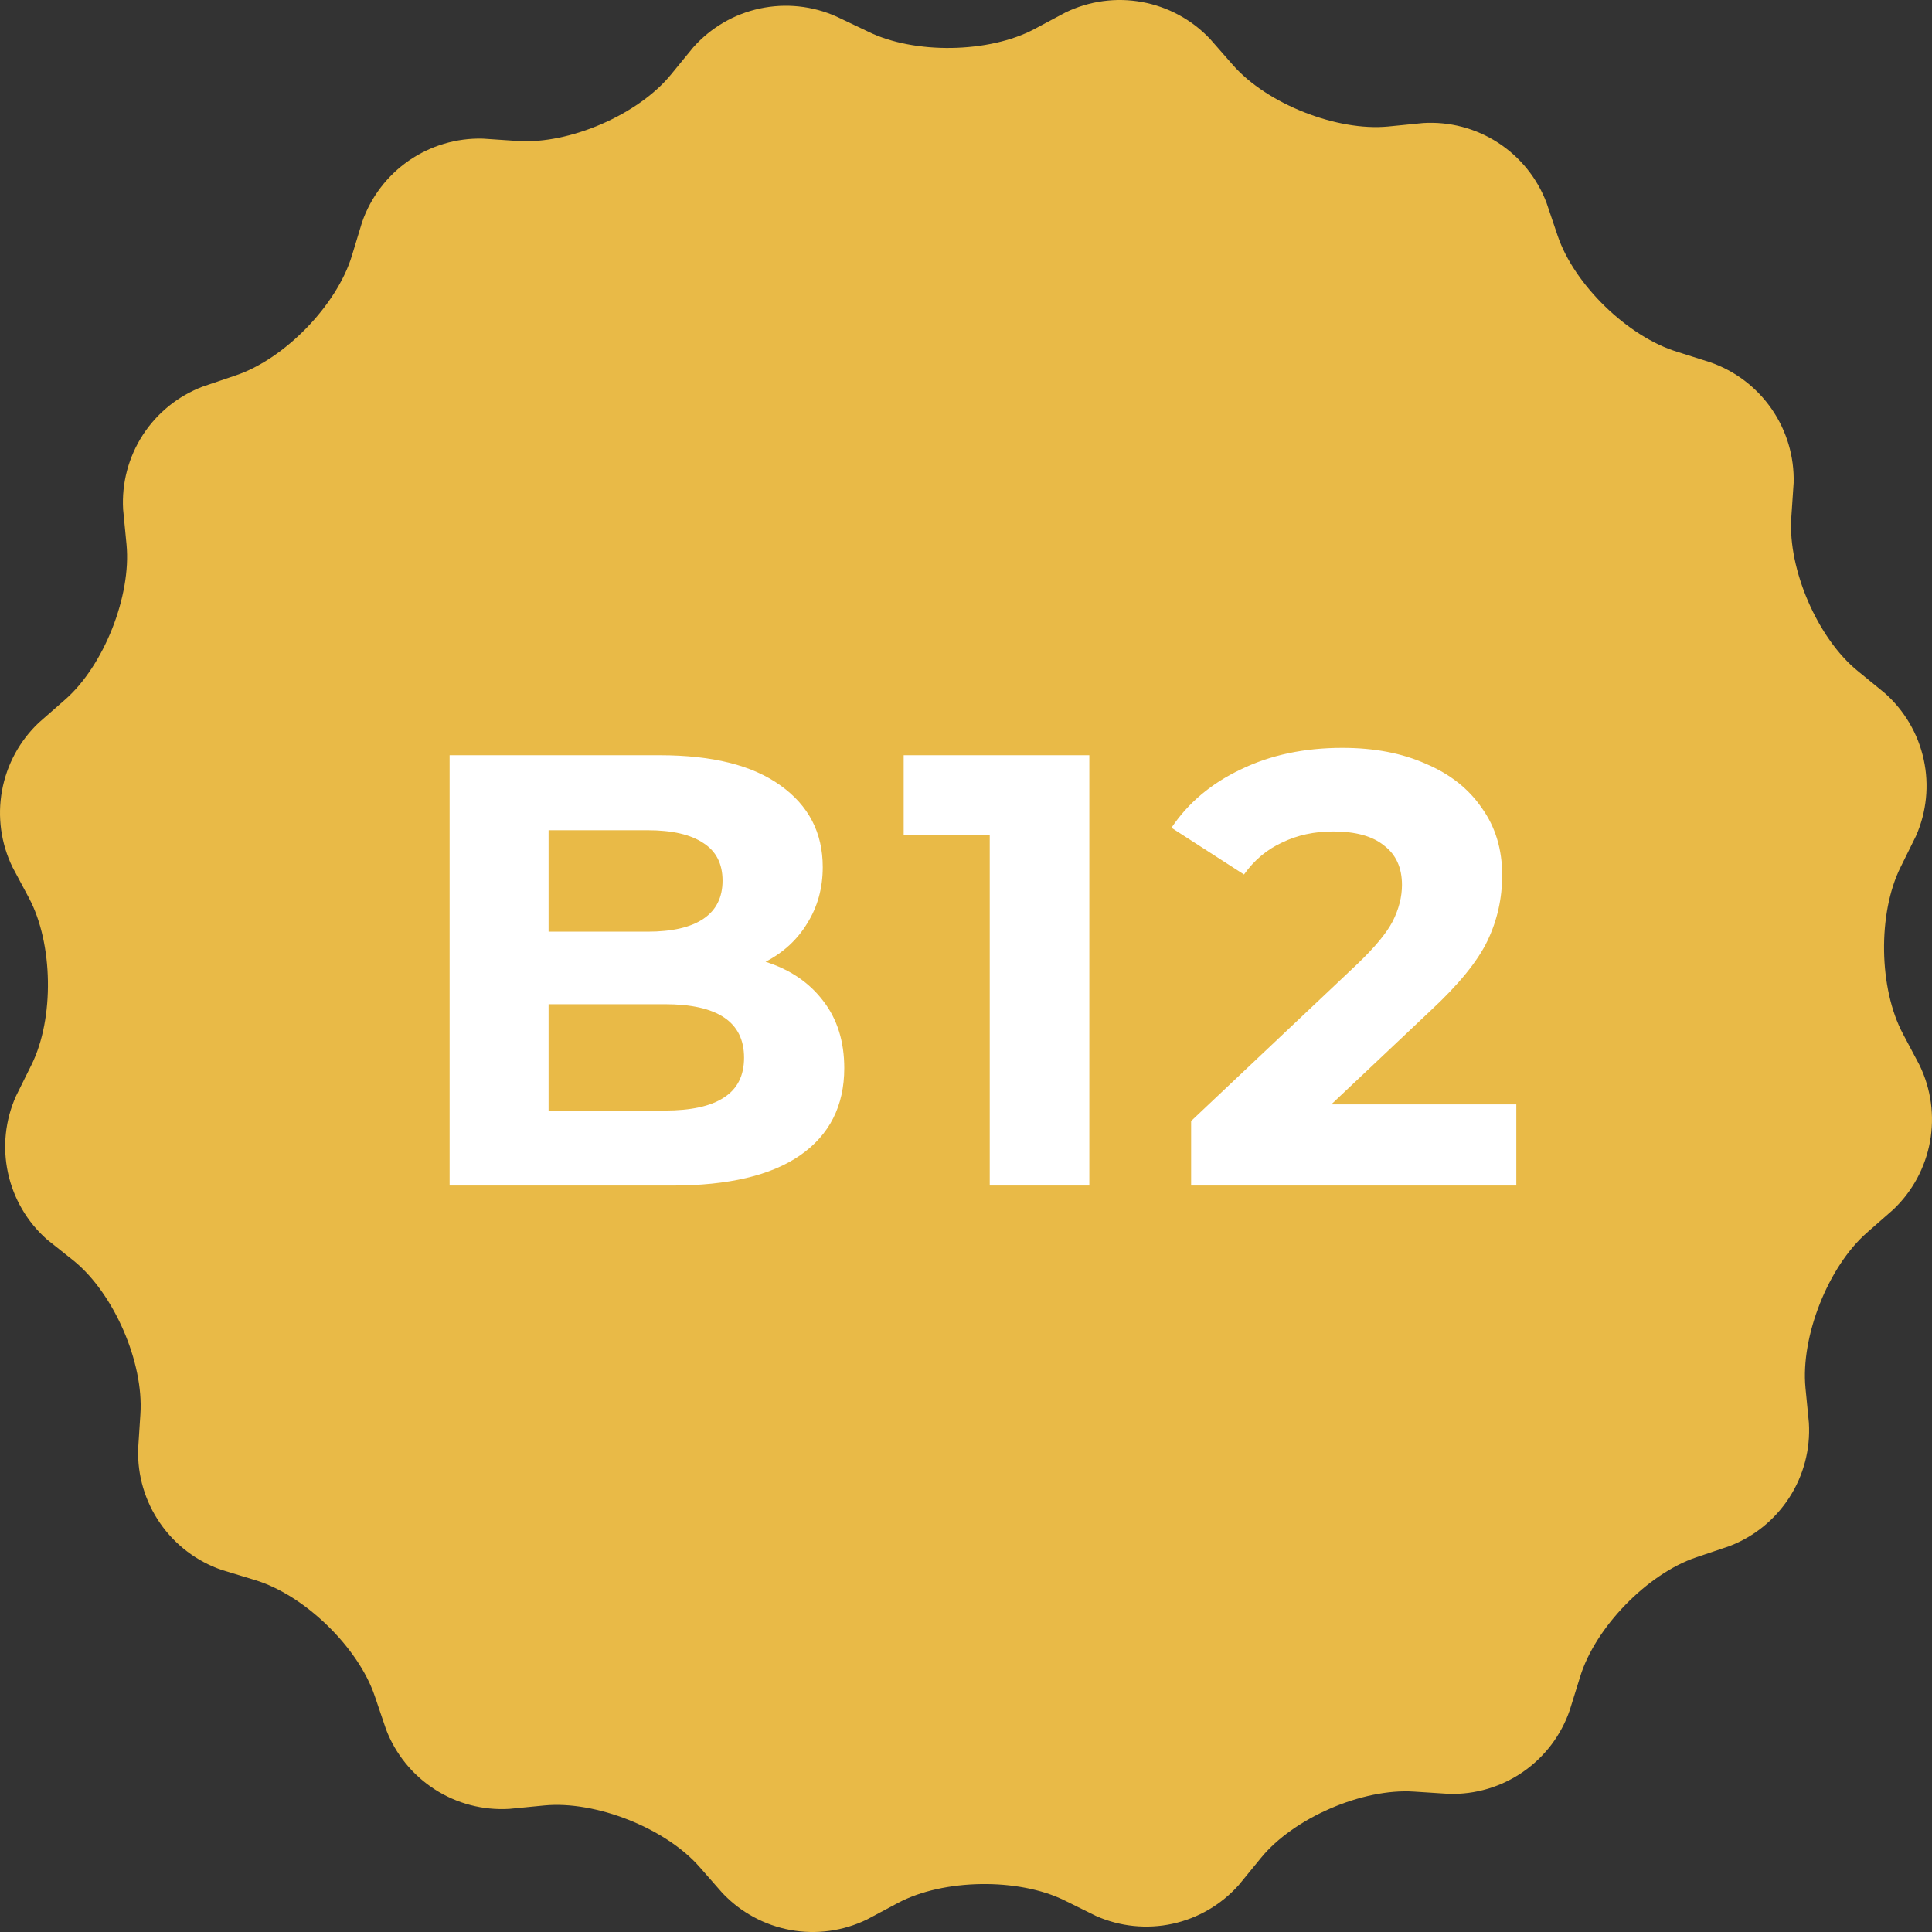 <?xml version="1.0" encoding="UTF-8"?> <svg xmlns="http://www.w3.org/2000/svg" width="88" height="88" viewBox="0 0 88 88" fill="none"><rect x="0" y="0" width="88" height="88" fill="#333333" stroke="none"/> <path d="M87.432 48.516C87.957 49.598 88.124 50.819 87.908 52.003C87.693 53.186 87.106 54.27 86.233 55.097L85.034 56.148C83.268 57.698 82.014 60.879 82.237 63.212L82.393 64.811C82.465 66.01 82.153 67.202 81.501 68.211C80.849 69.221 79.892 69.996 78.769 70.425L77.255 70.936C75.033 71.687 72.652 74.133 71.969 76.386L71.497 77.904C71.105 79.041 70.36 80.023 69.371 80.707C68.382 81.391 67.201 81.742 65.999 81.708L64.401 81.605C62.059 81.449 58.922 82.803 57.436 84.625L56.425 85.86C55.63 86.754 54.572 87.373 53.403 87.627C52.233 87.88 51.014 87.755 49.92 87.27L48.49 86.563C46.384 85.524 42.968 85.576 40.898 86.679L39.491 87.43C38.41 87.957 37.188 88.124 36.005 87.909C34.821 87.693 33.737 87.105 32.91 86.231L31.859 85.033C30.309 83.267 27.133 82.012 24.795 82.236L23.197 82.392C21.997 82.464 20.805 82.152 19.796 81.5C18.786 80.848 18.01 79.891 17.583 78.768L17.071 77.257C16.32 75.032 13.875 72.654 11.621 71.971L10.095 71.507C8.958 71.114 7.976 70.369 7.292 69.379C6.608 68.39 6.257 67.208 6.291 66.005L6.395 64.407C6.551 62.062 5.196 58.929 3.374 57.439L2.139 56.456C1.239 55.659 0.616 54.596 0.363 53.42C0.109 52.245 0.237 51.02 0.729 49.923L1.436 48.496C2.479 46.391 2.423 42.974 1.32 40.904L0.569 39.498C0.043 38.416 -0.124 37.195 0.092 36.011C0.307 34.828 0.894 33.744 1.768 32.917L2.966 31.866C4.732 30.32 5.987 27.139 5.763 24.802L5.608 23.204C5.539 22.007 5.853 20.82 6.504 19.814C7.156 18.808 8.111 18.036 9.232 17.61L10.742 17.098C12.968 16.347 15.345 13.902 16.028 11.648L16.492 10.122C16.885 8.985 17.631 8.003 18.62 7.318C19.61 6.633 20.791 6.282 21.994 6.314L23.592 6.422C25.938 6.574 29.07 5.223 30.561 3.397L31.572 2.162C32.369 1.262 33.432 0.641 34.608 0.388C35.783 0.135 37.008 0.264 38.105 0.756L39.531 1.435C41.637 2.478 45.053 2.426 47.123 1.319L48.53 0.568C49.612 0.043 50.833 -0.124 52.016 0.092C53.199 0.307 54.283 0.894 55.111 1.767L56.161 2.965C57.712 4.732 60.888 5.986 63.226 5.762L64.824 5.603C66.024 5.53 67.216 5.842 68.225 6.494C69.235 7.146 70.01 8.103 70.438 9.227L70.95 10.741C71.701 12.963 74.146 15.344 76.404 16.027L77.89 16.499C79.027 16.891 80.009 17.636 80.694 18.625C81.379 19.613 81.731 20.795 81.698 21.997L81.59 23.595C81.438 25.937 82.789 29.073 84.615 30.56L85.85 31.57C86.746 32.364 87.366 33.422 87.622 34.591C87.878 35.76 87.755 36.98 87.272 38.075L86.565 39.506C85.522 41.612 85.574 45.028 86.681 47.098L87.432 48.516Z" fill="#E9BA47"></path> <path d="M34.871 43.808C35.991 44.163 36.868 44.76 37.503 45.6C38.137 46.421 38.455 47.439 38.455 48.652C38.455 50.369 37.783 51.695 36.439 52.628C35.113 53.543 33.172 54 30.615 54H20.479V34.4H30.055C32.444 34.4 34.273 34.857 35.543 35.772C36.831 36.687 37.475 37.928 37.475 39.496C37.475 40.448 37.241 41.297 36.775 42.044C36.327 42.791 35.692 43.379 34.871 43.808ZM24.987 37.816V42.436H29.495C30.615 42.436 31.464 42.24 32.043 41.848C32.621 41.456 32.911 40.877 32.911 40.112C32.911 39.347 32.621 38.777 32.043 38.404C31.464 38.012 30.615 37.816 29.495 37.816H24.987ZM30.279 50.584C31.473 50.584 32.369 50.388 32.967 49.996C33.583 49.604 33.891 48.997 33.891 48.176C33.891 46.552 32.687 45.74 30.279 45.74H24.987V50.584H30.279ZM49.617 34.4V54H45.081V38.04H41.161V34.4H49.617ZM69.066 50.304V54H54.254V51.06L61.814 43.92C62.616 43.155 63.158 42.501 63.438 41.96C63.718 41.4 63.858 40.849 63.858 40.308C63.858 39.524 63.587 38.927 63.046 38.516C62.523 38.087 61.748 37.872 60.722 37.872C59.863 37.872 59.088 38.04 58.398 38.376C57.707 38.693 57.128 39.179 56.662 39.832L53.358 37.704C54.123 36.565 55.178 35.679 56.522 35.044C57.866 34.391 59.406 34.064 61.142 34.064C62.598 34.064 63.867 34.307 64.95 34.792C66.051 35.259 66.9 35.931 67.498 36.808C68.114 37.667 68.422 38.684 68.422 39.86C68.422 40.924 68.198 41.923 67.75 42.856C67.302 43.789 66.434 44.853 65.146 46.048L60.638 50.304H69.066Z" fill="white"></path> </svg> 